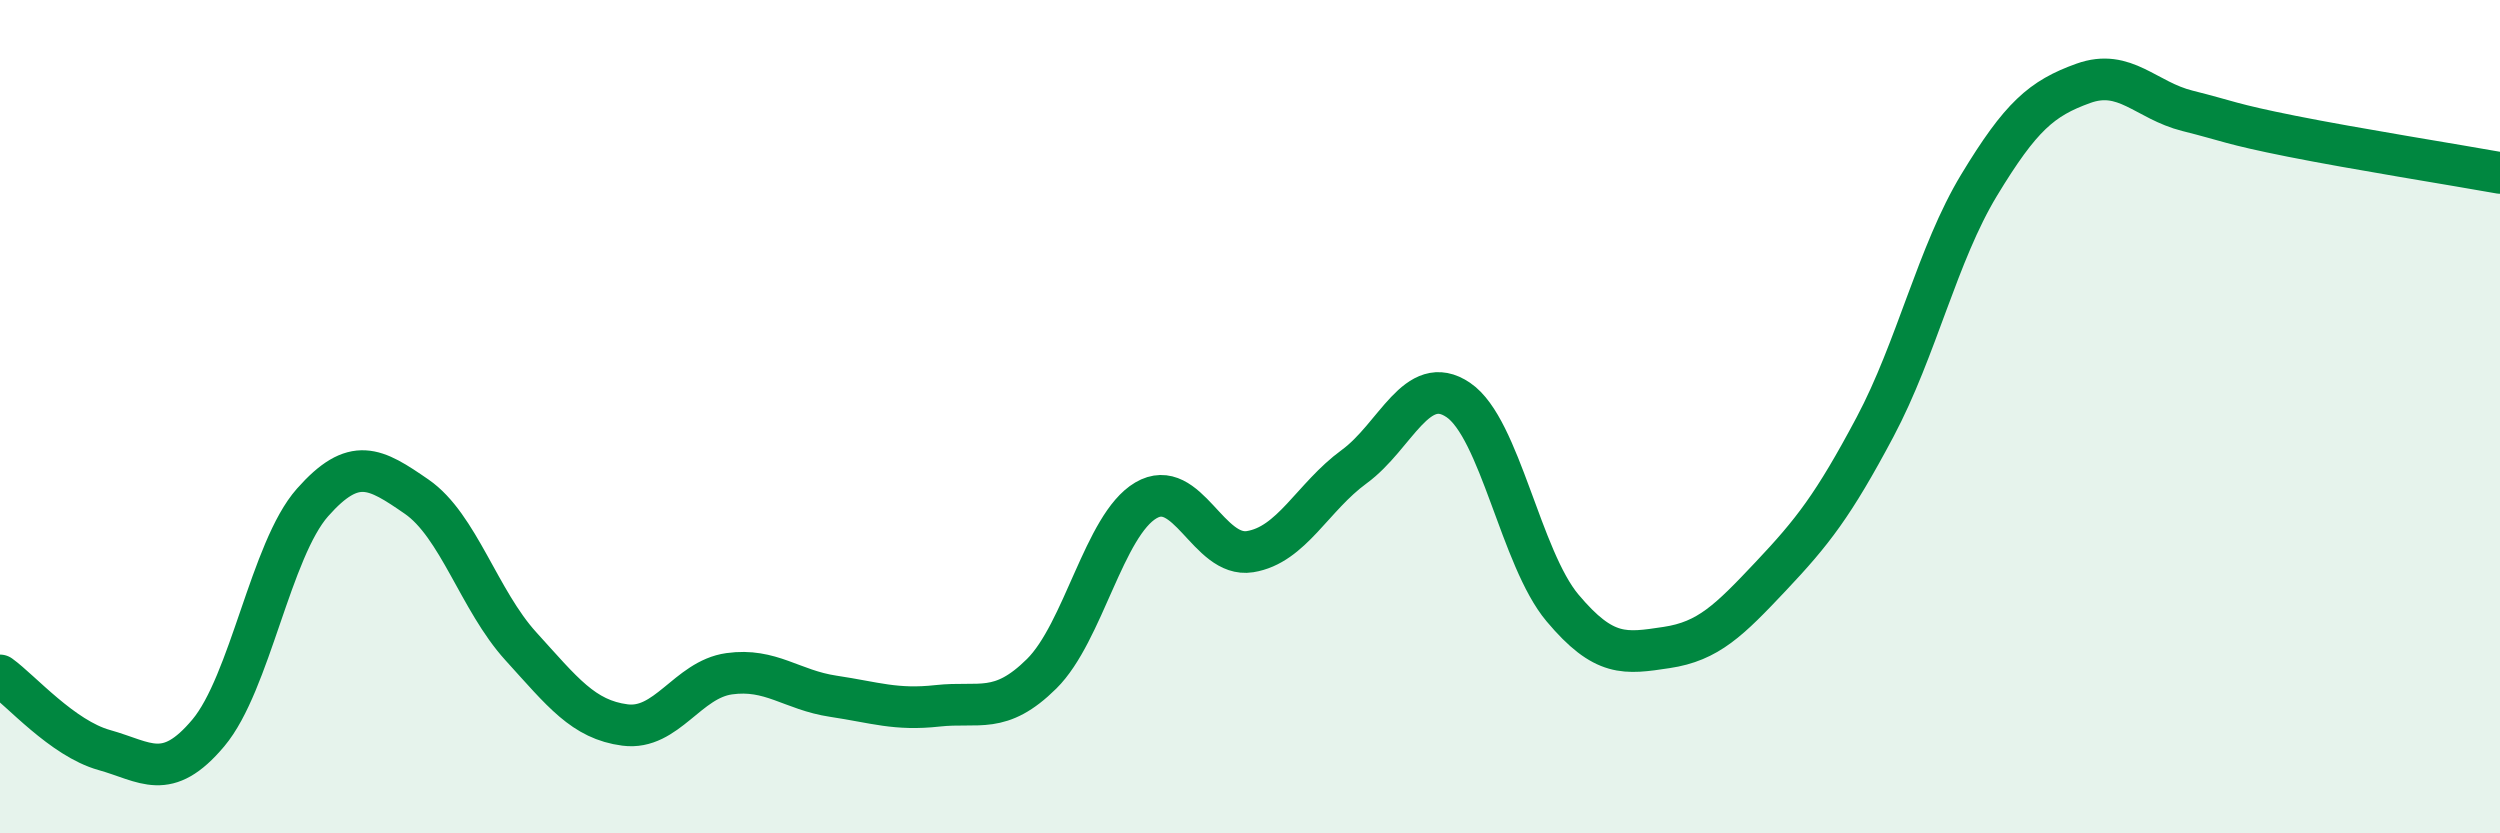 
    <svg width="60" height="20" viewBox="0 0 60 20" xmlns="http://www.w3.org/2000/svg">
      <path
        d="M 0,16.21 C 0.5,16.57 1.5,17.72 2.5,18 C 3.5,18.28 4,18.78 5,17.59 C 6,16.4 6.5,13.19 7.5,12.06 C 8.5,10.93 9,11.23 10,11.92 C 11,12.61 11.5,14.41 12.5,15.51 C 13.5,16.61 14,17.27 15,17.4 C 16,17.53 16.5,16.31 17.5,16.17 C 18.5,16.03 19,16.56 20,16.71 C 21,16.86 21.5,17.05 22.5,16.94 C 23.5,16.83 24,17.16 25,16.17 C 26,15.18 26.5,12.6 27.5,12.01 C 28.5,11.42 29,13.4 30,13.24 C 31,13.08 31.5,11.93 32.5,11.2 C 33.5,10.47 34,8.92 35,9.6 C 36,10.28 36.5,13.4 37.5,14.59 C 38.5,15.78 39,15.69 40,15.54 C 41,15.39 41.5,14.89 42.5,13.83 C 43.5,12.77 44,12.13 45,10.25 C 46,8.37 46.5,6.09 47.5,4.44 C 48.5,2.79 49,2.36 50,2 C 51,1.64 51.5,2.41 52.5,2.66 C 53.5,2.91 53.5,2.97 55,3.27 C 56.5,3.57 59,3.97 60,4.15L60 20L0 20Z"
        fill="#008740"
        opacity="0.1"
        stroke-linecap="round"
        stroke-linejoin="round"
      />
      <path
        d="M 0,16.21 C 0.5,16.57 1.5,17.72 2.5,18 C 3.5,18.28 4,18.78 5,17.59 C 6,16.4 6.5,13.19 7.5,12.06 C 8.5,10.93 9,11.23 10,11.92 C 11,12.61 11.5,14.41 12.5,15.51 C 13.5,16.61 14,17.27 15,17.4 C 16,17.53 16.5,16.31 17.5,16.17 C 18.5,16.03 19,16.56 20,16.71 C 21,16.86 21.5,17.05 22.5,16.94 C 23.5,16.83 24,17.16 25,16.17 C 26,15.18 26.5,12.6 27.5,12.01 C 28.5,11.42 29,13.4 30,13.24 C 31,13.08 31.5,11.93 32.5,11.2 C 33.5,10.47 34,8.92 35,9.6 C 36,10.28 36.5,13.4 37.5,14.59 C 38.5,15.78 39,15.69 40,15.54 C 41,15.39 41.5,14.89 42.5,13.83 C 43.5,12.77 44,12.13 45,10.25 C 46,8.37 46.5,6.09 47.5,4.44 C 48.5,2.79 49,2.36 50,2 C 51,1.64 51.5,2.41 52.5,2.66 C 53.5,2.91 53.5,2.97 55,3.27 C 56.5,3.57 59,3.97 60,4.15"
        stroke="#008740"
        stroke-width="1"
        fill="none"
        stroke-linecap="round"
        stroke-linejoin="round"
      />
    </svg>
  